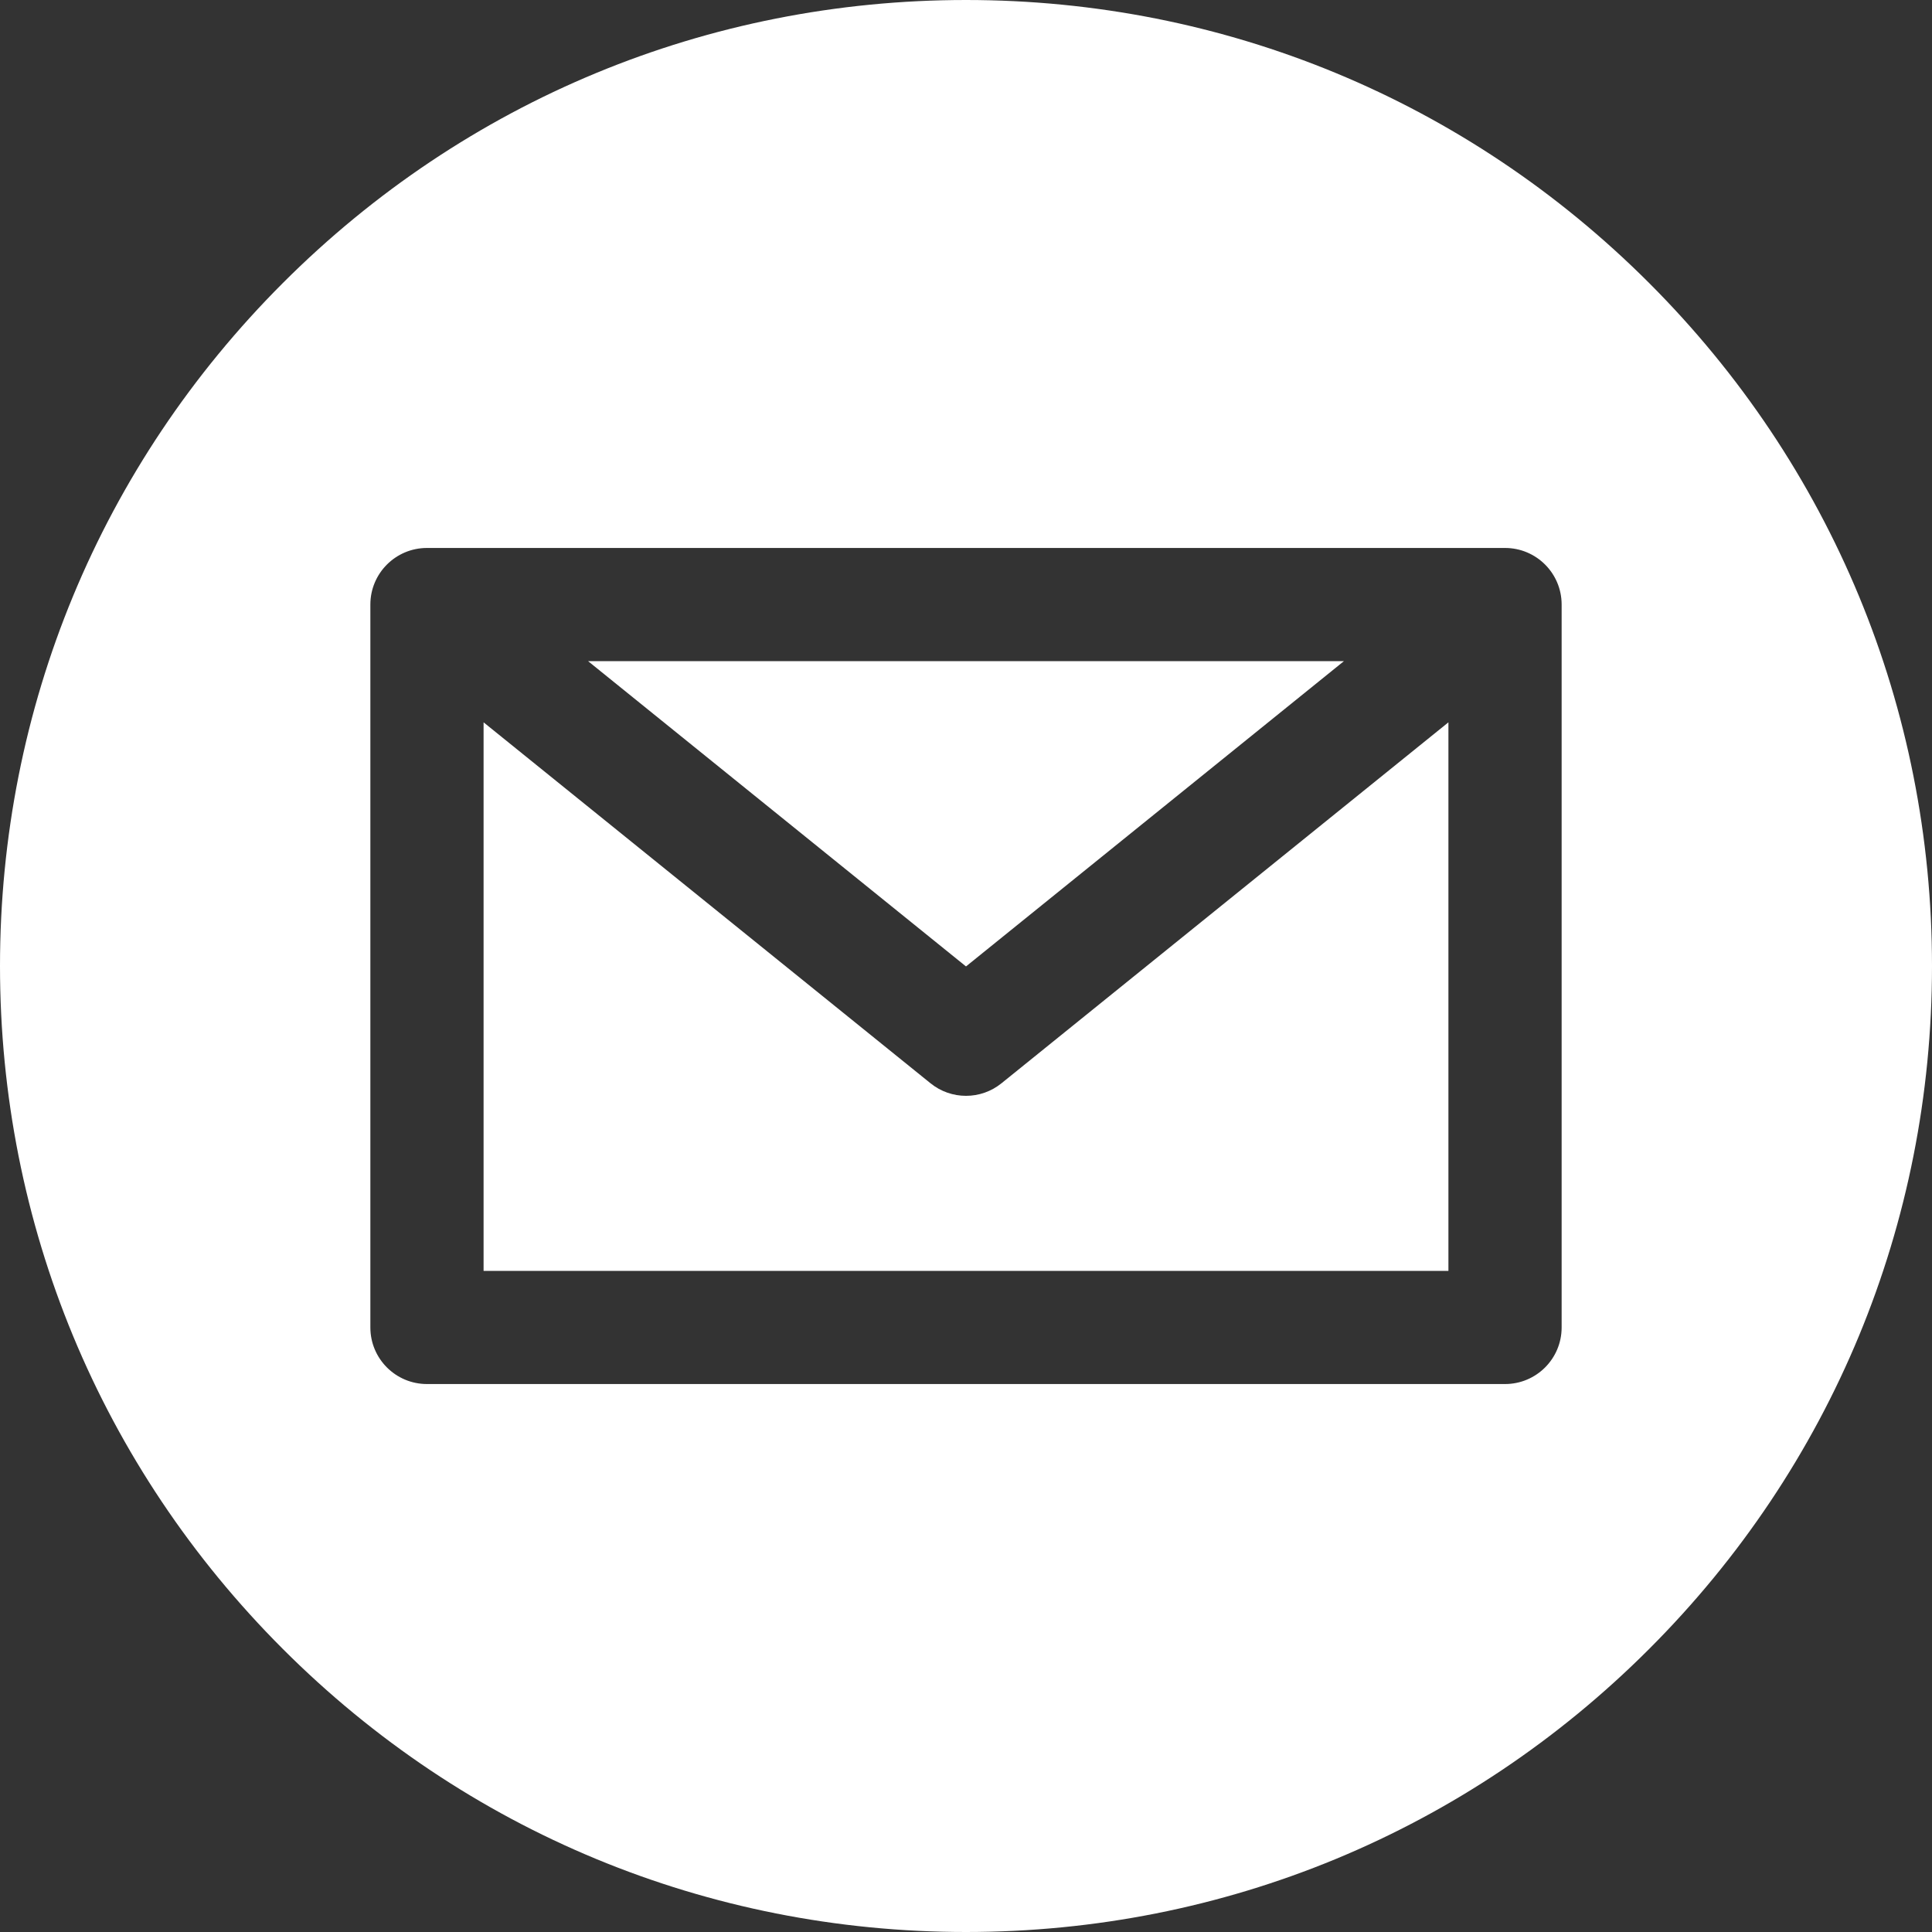 <?xml version="1.0" encoding="UTF-8"?> <svg xmlns="http://www.w3.org/2000/svg" width="40" height="40" viewBox="0 0 40 40" fill="none"><rect x="0" y="0" width="40" height="40" fill="#333333" stroke="none"/><g clip-path="url(#clip0_30_897)"><path d="M20.736 22.427C20.521 22.601 20.261 22.688 20 22.688C19.739 22.688 19.478 22.601 19.264 22.427L10.012 14.955V26.312H29.988V14.955L20.736 22.427Z" fill="white"></path><path d="M27.825 13.688H12.175L20 20.009L27.825 13.688Z" fill="white"></path><path d="M34.142 5.858C30.365 2.08 25.342 0 20 0C14.658 0 9.635 2.08 5.858 5.858C2.08 9.635 0 14.658 0 20C0 25.342 2.08 30.365 5.858 34.142C9.635 37.92 14.658 40 20 40C25.342 40 30.365 37.92 34.142 34.142C37.92 30.365 40 25.342 40 20C40 14.658 37.92 9.635 34.142 5.858ZM32.332 27.484C32.332 28.131 31.807 28.655 31.16 28.655H8.84C8.193 28.655 7.668 28.131 7.668 27.484V12.516C7.668 11.869 8.193 11.345 8.84 11.345H31.16C31.807 11.345 32.332 11.869 32.332 12.516V27.484Z" fill="white"></path></g><defs><clipPath id="clip0_30_897"><rect width="40" height="40" fill="white"></rect></clipPath></defs></svg> 